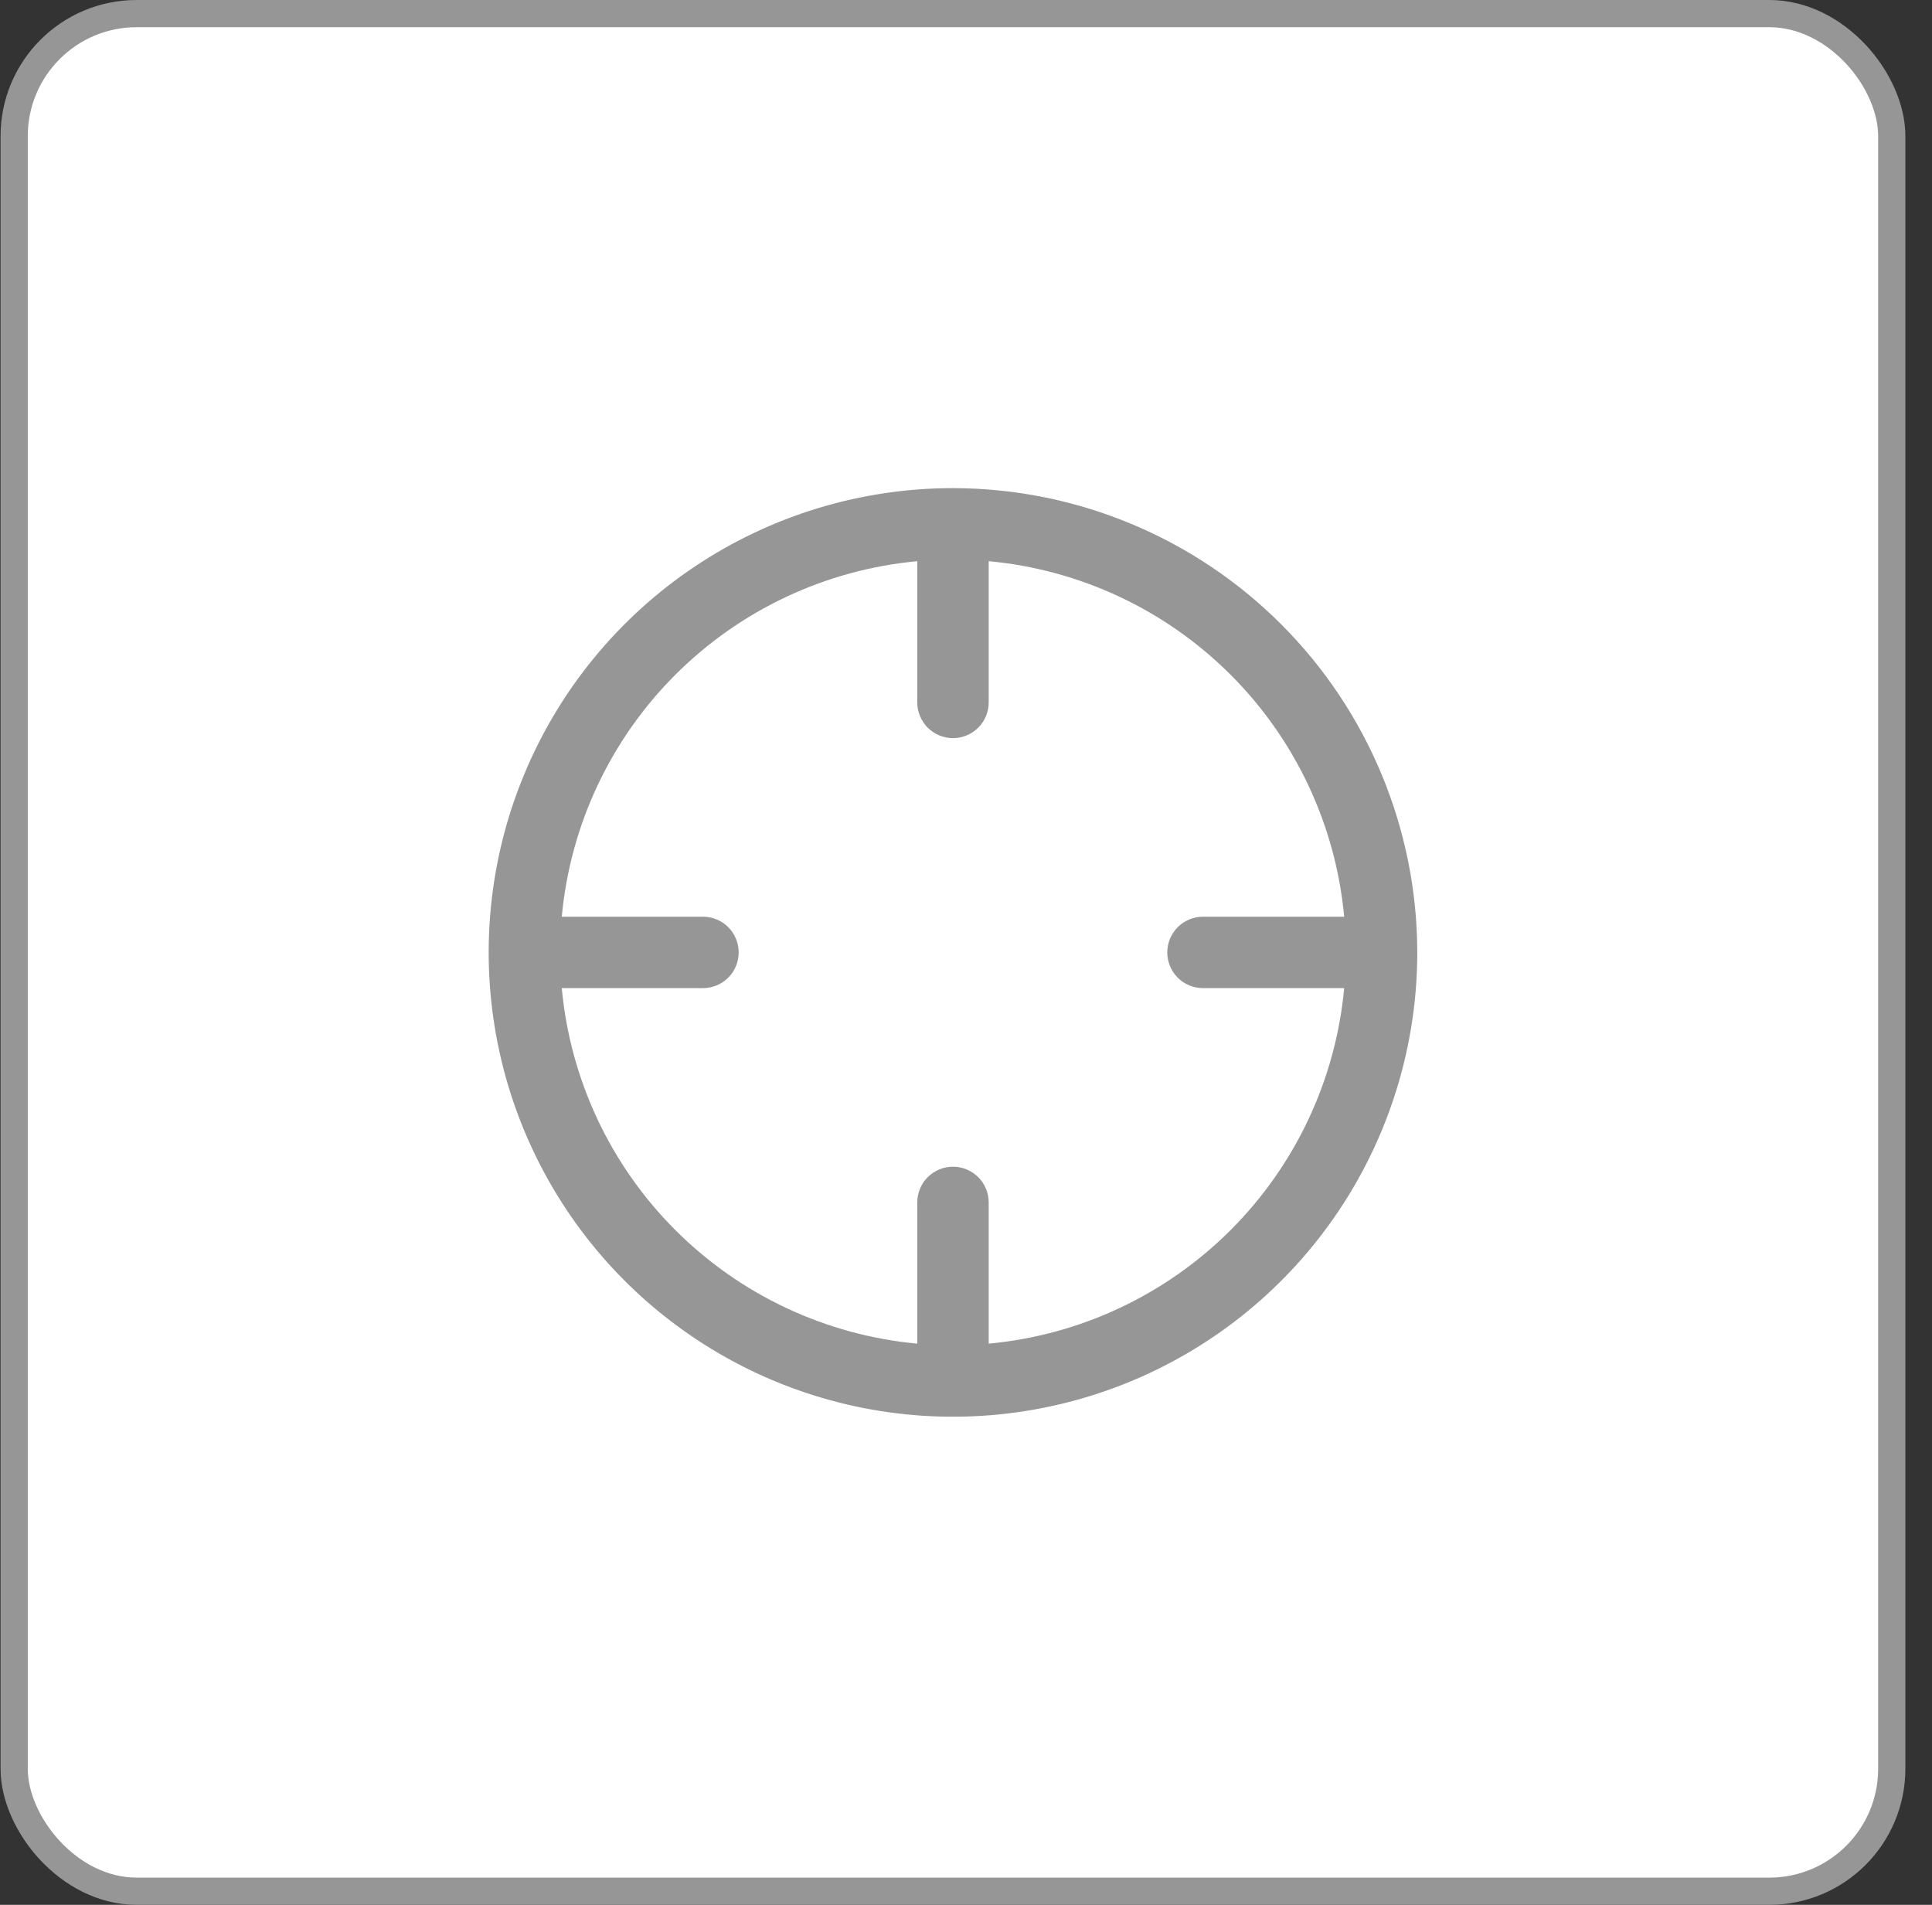 <svg width="71" height="70" viewBox="0 0 71 70" fill="none" xmlns="http://www.w3.org/2000/svg">
<rect x="0" y="0" width="71" height="70" fill="#333333" stroke="none"/>
<rect x="0.521" y="0.5" width="69" height="69" rx="4.5" fill="white"/>
<path d="M35.022 17.938C31.647 17.938 28.348 18.938 25.542 20.813C22.736 22.688 20.549 25.353 19.258 28.471C17.966 31.588 17.628 35.019 18.287 38.329C18.945 41.639 20.57 44.679 22.956 47.065C25.343 49.451 28.383 51.076 31.693 51.735C35.003 52.393 38.433 52.055 41.551 50.764C44.669 49.472 47.334 47.285 49.208 44.479C51.083 41.673 52.084 38.375 52.084 35C52.079 30.476 50.28 26.139 47.081 22.94C43.882 19.741 39.545 17.942 35.022 17.938ZM36.334 49.377V44.188C36.334 43.839 36.196 43.506 35.95 43.259C35.703 43.013 35.37 42.875 35.022 42.875C34.673 42.875 34.34 43.013 34.093 43.259C33.847 43.506 33.709 43.839 33.709 44.188V49.377C30.349 49.066 27.204 47.589 24.818 45.203C22.432 42.818 20.956 39.672 20.645 36.312H25.834C26.182 36.312 26.516 36.174 26.762 35.928C27.008 35.682 27.146 35.348 27.146 35C27.146 34.652 27.008 34.318 26.762 34.072C26.516 33.826 26.182 33.688 25.834 33.688H20.645C20.956 30.328 22.432 27.182 24.818 24.797C27.204 22.411 30.349 20.934 33.709 20.623V25.812C33.709 26.161 33.847 26.494 34.093 26.741C34.34 26.987 34.673 27.125 35.022 27.125C35.37 27.125 35.703 26.987 35.95 26.741C36.196 26.494 36.334 26.161 36.334 25.812V20.623C39.694 20.934 42.839 22.411 45.225 24.797C47.611 27.182 49.087 30.328 49.398 33.688H44.209C43.861 33.688 43.527 33.826 43.281 34.072C43.035 34.318 42.897 34.652 42.897 35C42.897 35.348 43.035 35.682 43.281 35.928C43.527 36.174 43.861 36.312 44.209 36.312H49.398C49.087 39.672 47.611 42.818 45.225 45.203C42.839 47.589 39.694 49.066 36.334 49.377Z" fill="#969696"/>
<rect x="0.521" y="0.5" width="69" height="69" rx="4.5" stroke="#969696"/>
</svg>
